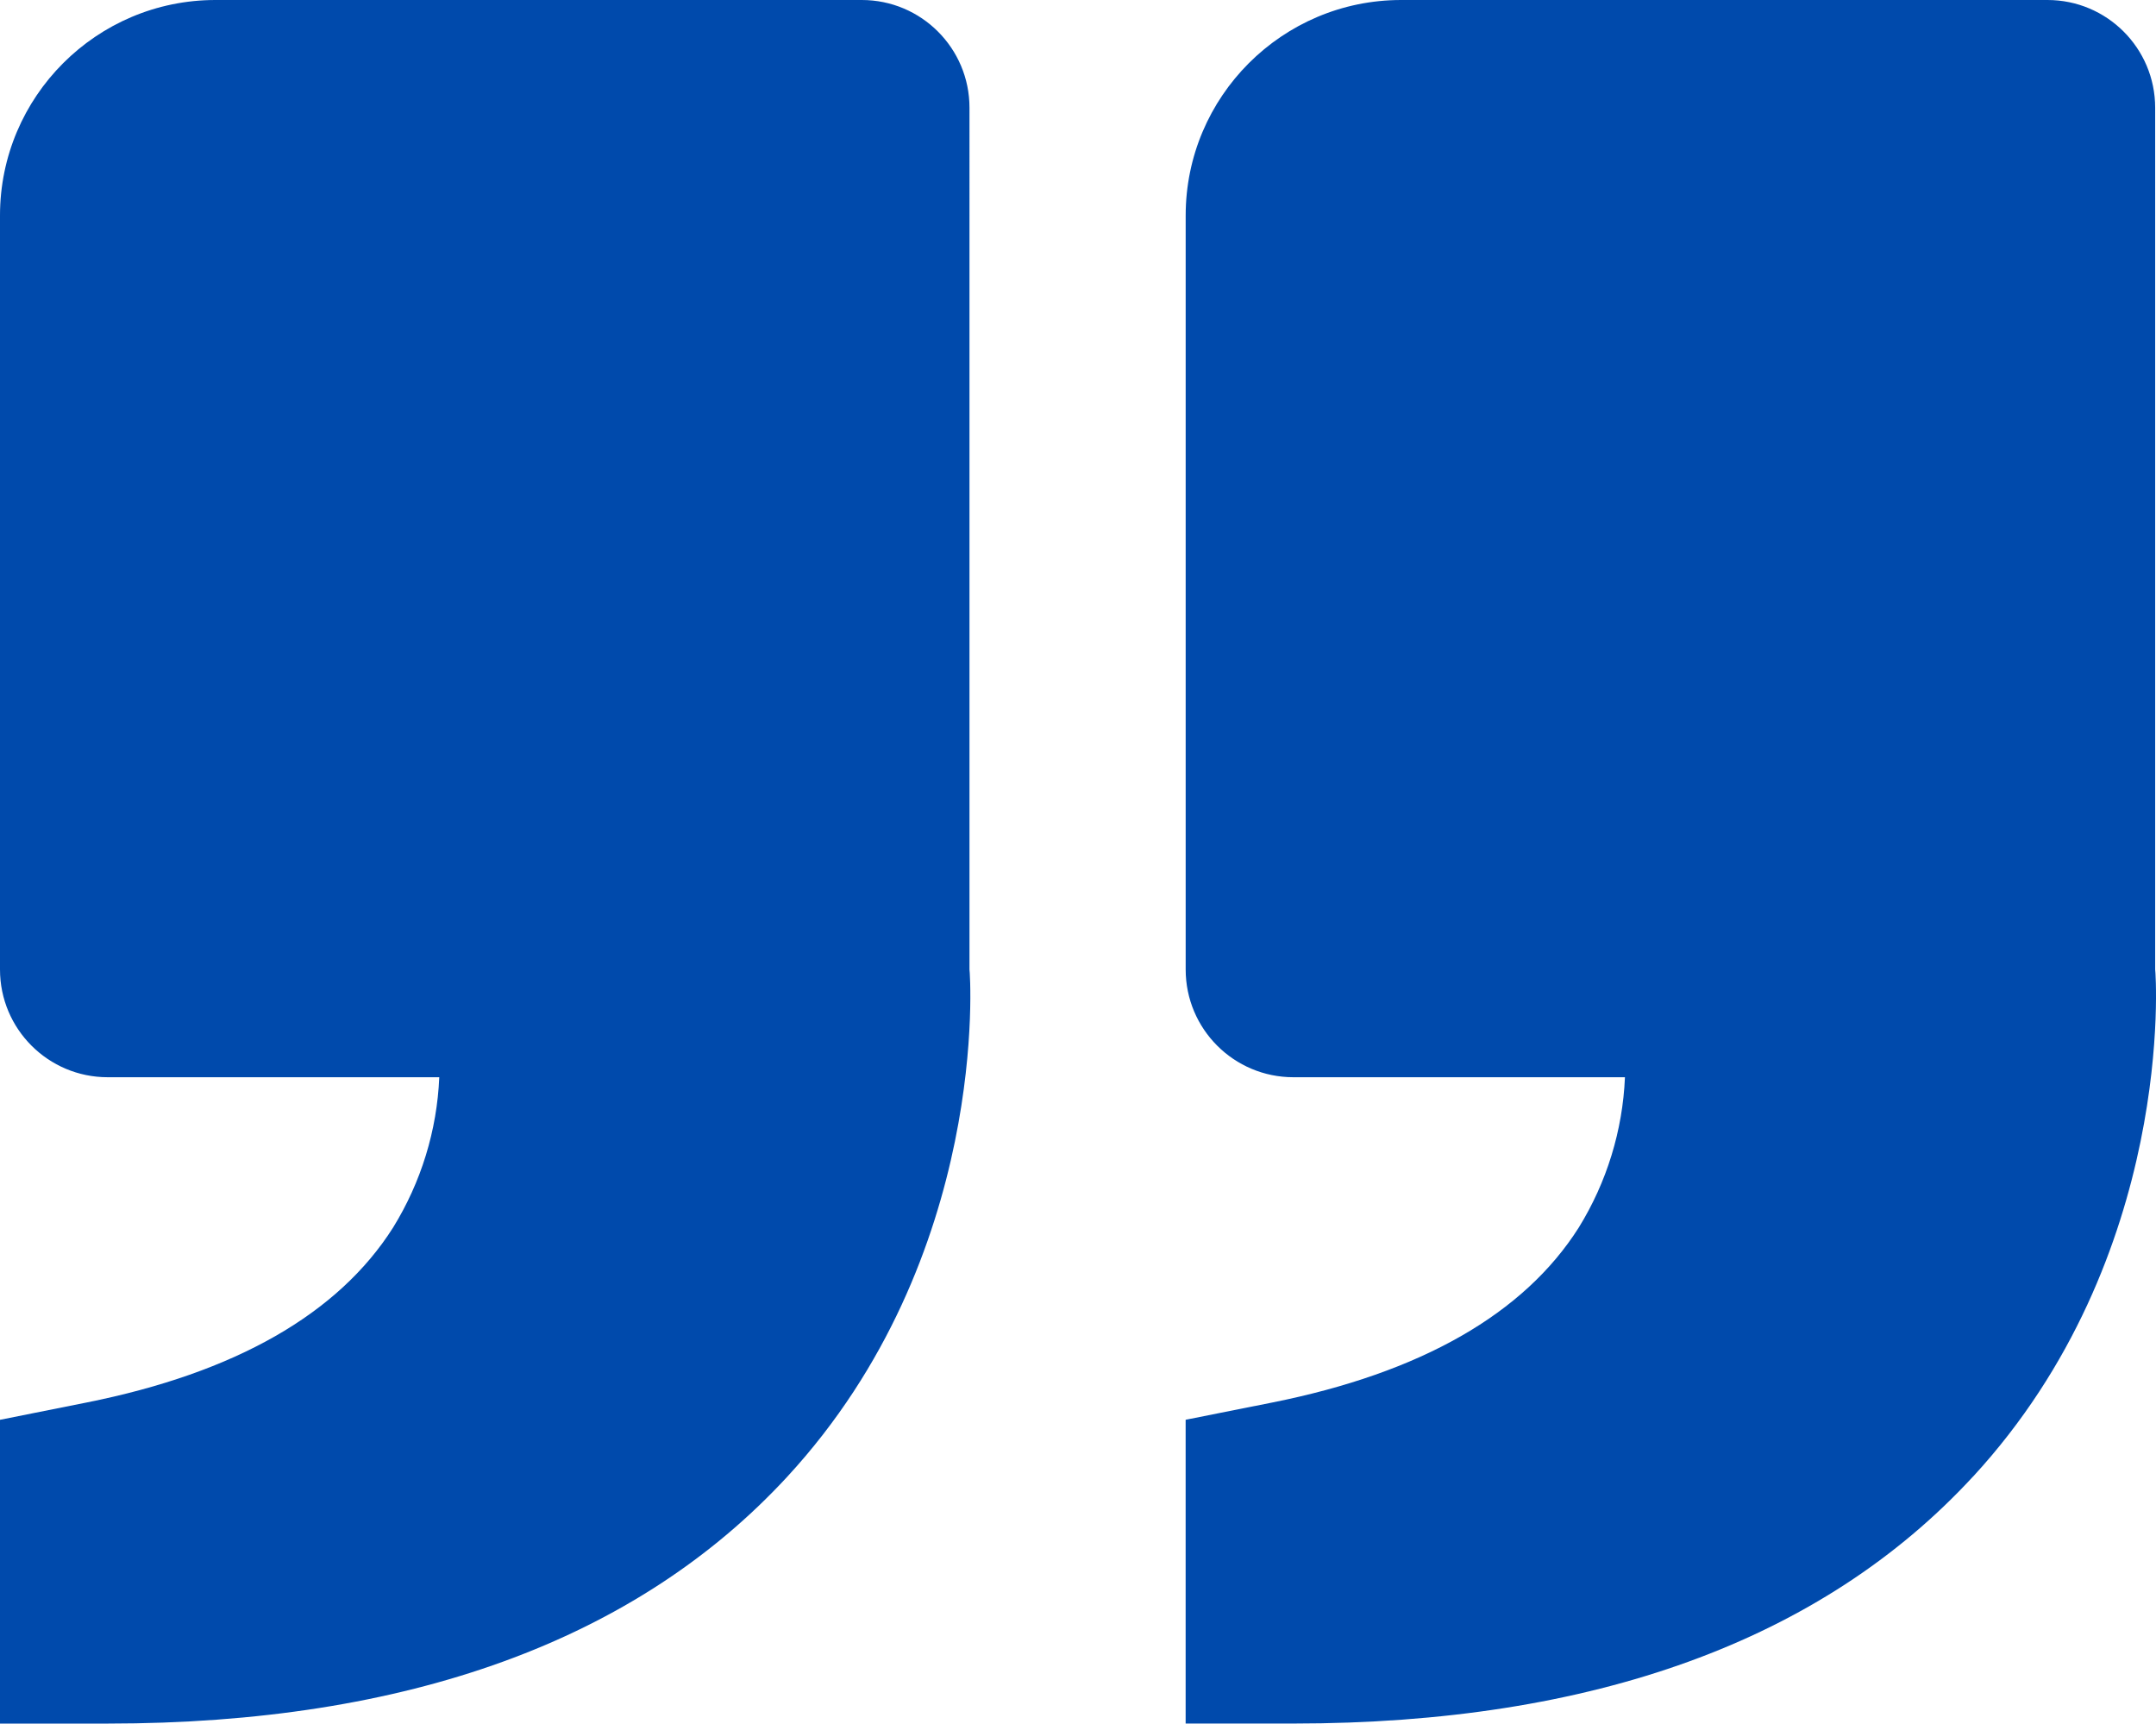 <?xml version="1.0" encoding="UTF-8"?><svg id="Layer_2" xmlns="http://www.w3.org/2000/svg" viewBox="0 0 667.16 533.33"><defs><style>.cls-1{fill:#004aac;}</style></defs><g id="Layer_1-2"><g id="SVGRepo_iconCarrier"><path class="cls-1" d="M610.53,456.93c62.9-68.27,56.57-155.93,56.37-156.93V33.33c0-18.41-14.92-33.33-33.33-33.33h-200c-36.77,0-66.67,29.9-66.67,66.67v233.33c0,18.41,14.92,33.33,33.33,33.33h102.6c-.7,16.48-5.63,32.5-14.3,46.53-16.93,26.7-48.83,44.93-94.87,54.13l-26.77,5.33v94h33.33c92.77,0,163.53-25.7,210.3-76.4h0Zm-366.9,0c62.93-68.27,56.57-155.93,56.37-156.93V33.33c0-18.41-14.92-33.33-33.33-33.33H66.67C29.9,0,0,29.9,0,66.67v233.33c0,18.41,14.92,33.33,33.33,33.33h102.6c-.7,16.48-5.63,32.5-14.3,46.53-16.93,26.7-48.83,44.93-94.87,54.13L0,439.33v94H33.33c92.77,0,163.53-25.7,210.3-76.4Z"/></g></g></svg>